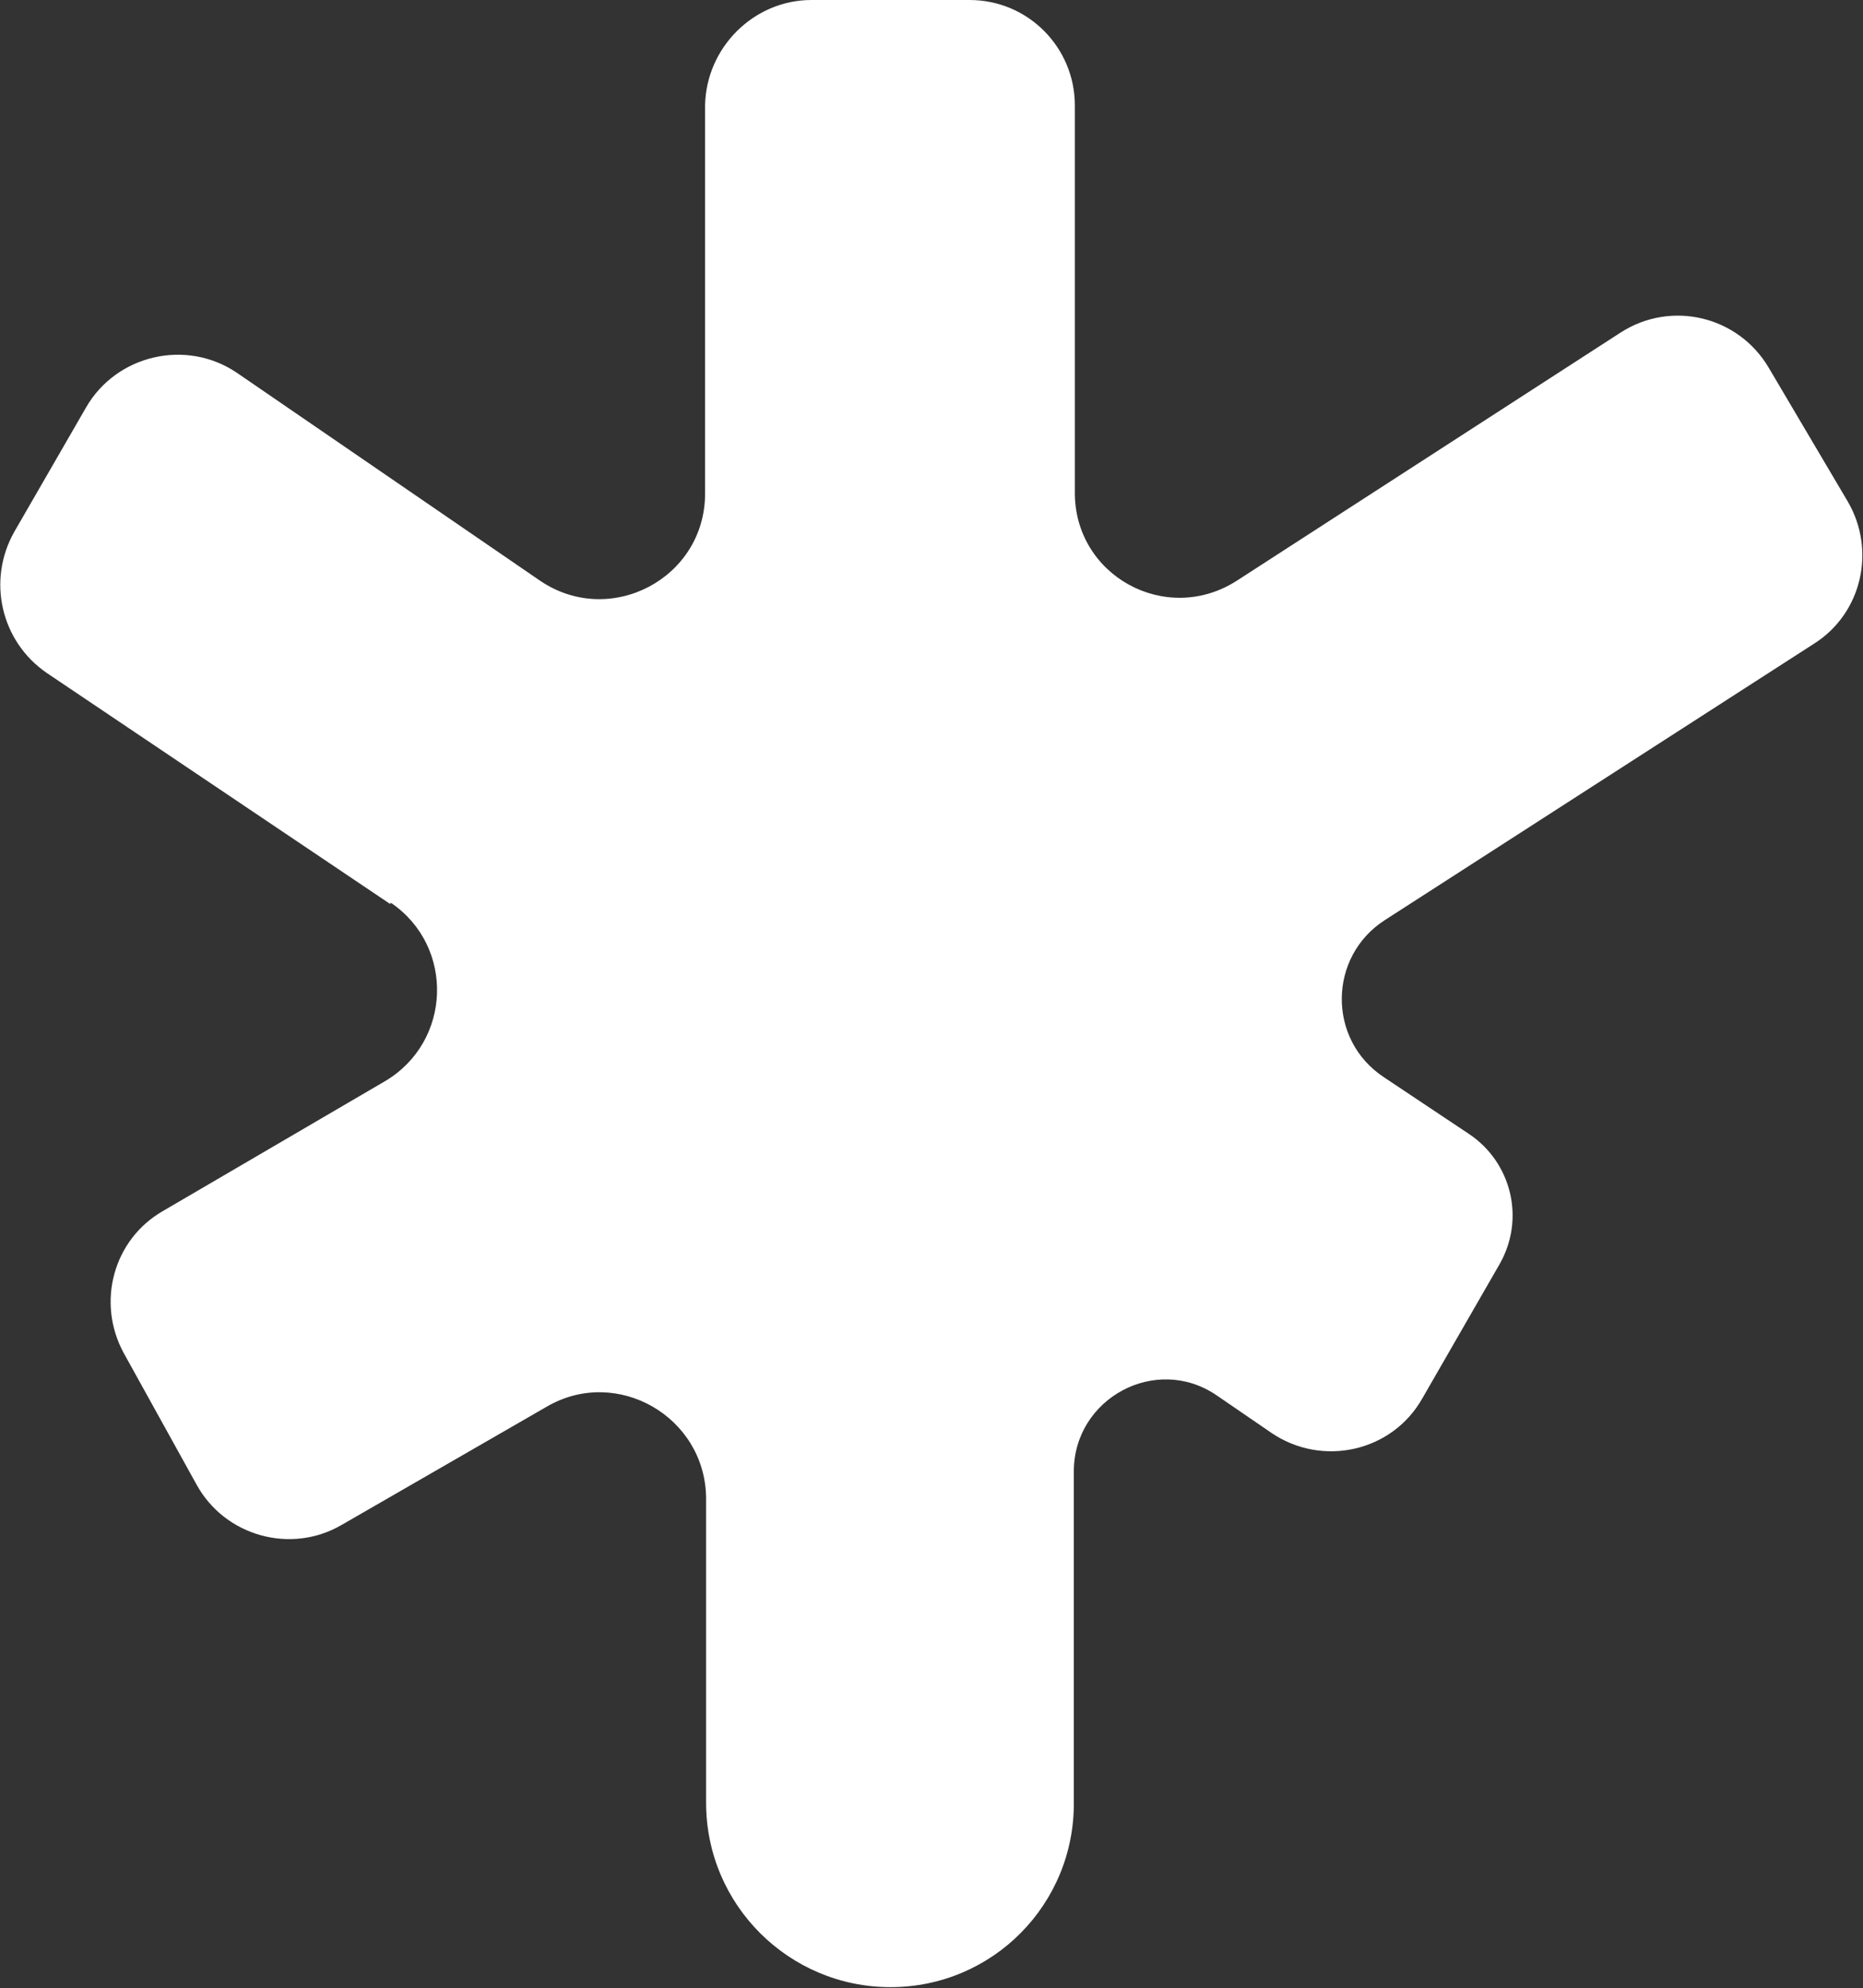 <?xml version="1.0" encoding="UTF-8"?>
<svg id="Layer_2" data-name="Layer 2" xmlns="http://www.w3.org/2000/svg" viewBox="0 0 18.39 19.62">
  <rect x="0" y="0" width="18.39" height="19.62" fill="#333333" stroke="none"/>
  <defs>
    <style>
      .cls-1 {
        fill: #fff;
        stroke-width: 0px;
      }
    </style>
  </defs>
  <g id="Layer_1-2" data-name="Layer 1">
    <path class="cls-1" d="M3.85,8.92L.46,6.64c-.45-.31-.59-.91-.32-1.39l.71-1.23c.3-.52.99-.68,1.49-.34l2.99,2.05c.69.47,1.63-.02,1.63-.86V1.04c.01-.57.48-1.04,1.05-1.04h1.56c.58,0,1.04.47,1.04,1.04v3.81c-.01.83.9,1.33,1.6.88l3.79-2.45c.5-.32,1.16-.16,1.46.35l.78,1.32c.28.48.14,1.1-.33,1.4l-4.24,2.73c-.56.36-.57,1.18-.01,1.55l.84.56c.42.28.56.84.3,1.29l-.76,1.32c-.3.53-.99.68-1.49.34l-.54-.37c-.6-.41-1.41.03-1.41.75v3.26c.01,1.01-.8,1.83-1.81,1.83h0c-1,0-1.82-.81-1.82-1.82v-3.01c-.01-.8-.88-1.3-1.57-.9l-2.03,1.17c-.5.29-1.15.11-1.43-.4l-.72-1.3c-.27-.5-.1-1.12.39-1.4l2.19-1.28c.66-.39.69-1.33.06-1.76Z"/>
  </g>
</svg>